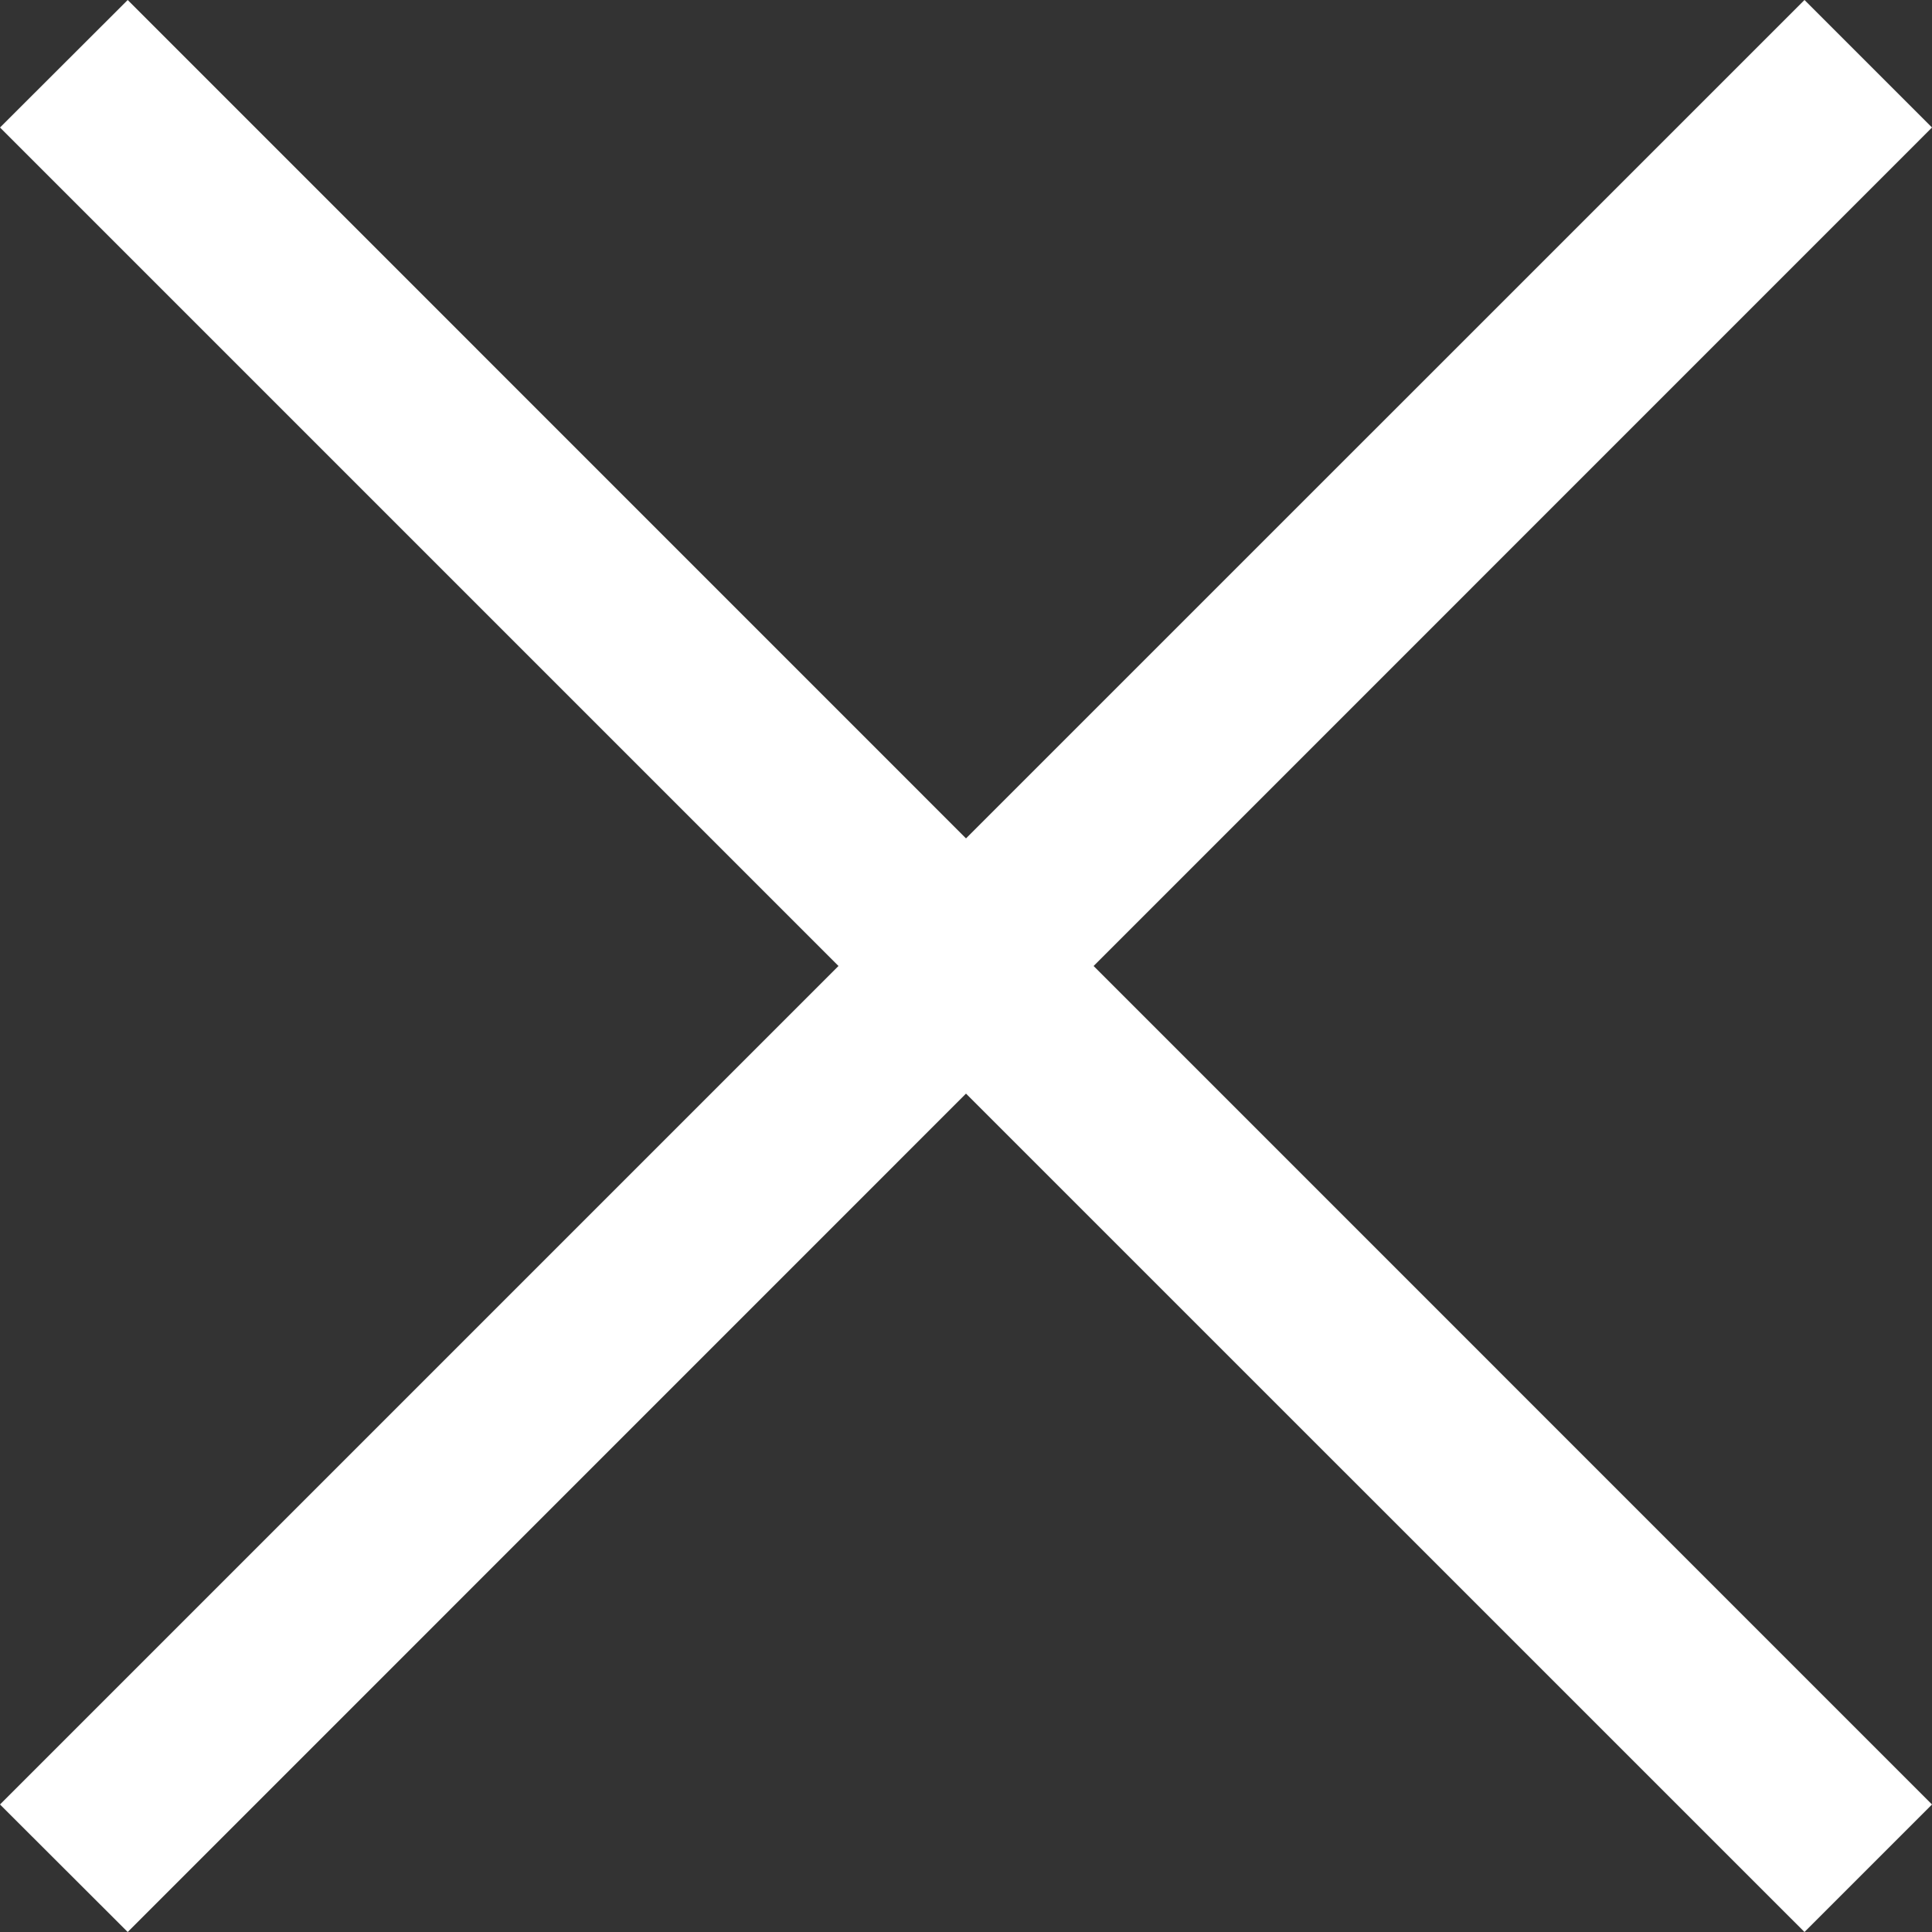 <?xml version="1.0" encoding="UTF-8"?>
<svg width="20px" height="20px" viewBox="0 0 20 20" version="1.1" xmlns="http://www.w3.org/2000/svg" xmlns:xlink="http://www.w3.org/1999/xlink">
    <rect x="0" y="0" width="20" height="20" fill="#333333" stroke="none"/>
    <title>Fill 1</title>
    <g id="Design-02" stroke="none" stroke-width="1" fill="none" fill-rule="evenodd">
        <g id="Product_Lightbox-1" transform="translate(-1630, -30)" fill="#FFFFFF">
            <polygon id="Fill-1" points="1648.68 30 1640 38.679 1631.322 30 1630 31.32 1638.68 40 1630 48.68 1631.322 50 1640 41.321 1648.68 50 1650 48.68 1641.321 40 1650 31.32"></polygon>
        </g>
    </g>
</svg>